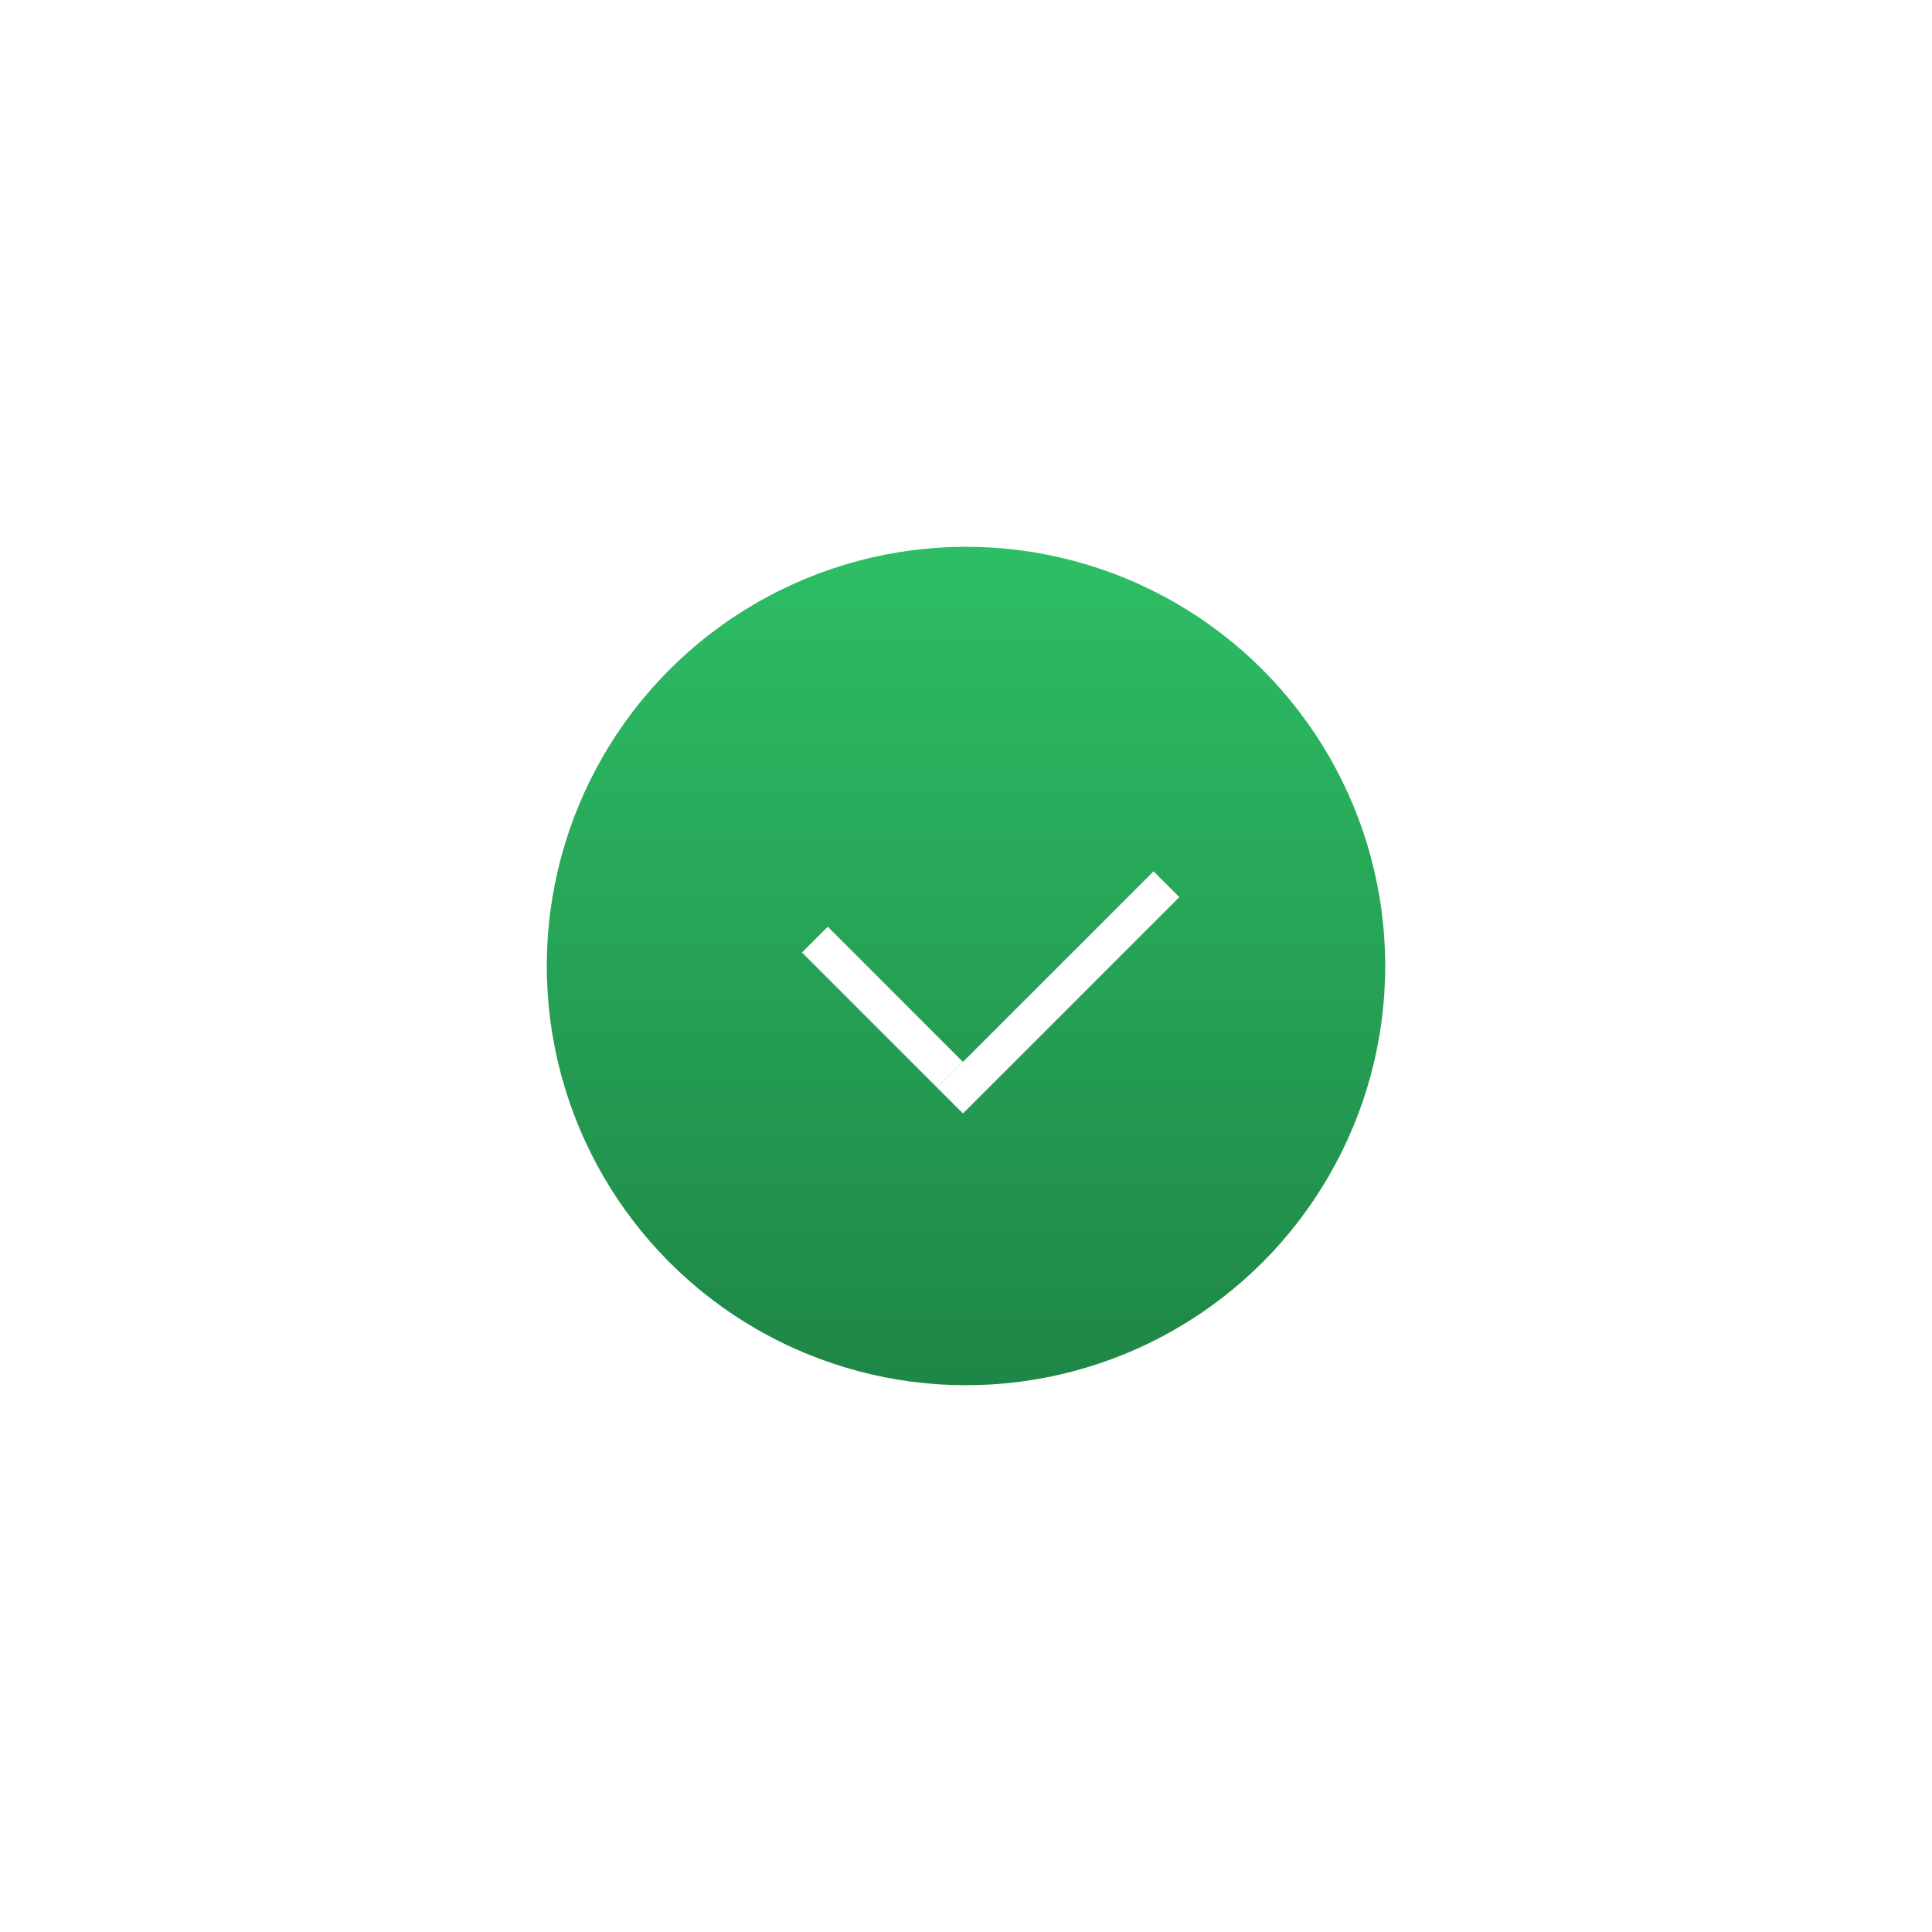 <?xml version="1.0" encoding="UTF-8"?> <svg xmlns="http://www.w3.org/2000/svg" width="53" height="53" viewBox="0 0 53 53" fill="none"><g filter="url(#filter0_d_137_28)"><circle cx="26.5" cy="26.5" r="11.5" fill="url(#paint0_linear_137_28)"></circle></g><line x1="22.354" y1="25.776" x2="26.063" y2="29.485" stroke="white"></line><line x1="31.999" y1="24.257" x2="26.063" y2="30.192" stroke="white"></line><defs><filter id="filter0_d_137_28" x="0" y="0" width="53" height="53" filterUnits="userSpaceOnUse" color-interpolation-filters="sRGB"><feFlood flood-opacity="0" result="BackgroundImageFix"></feFlood><feColorMatrix in="SourceAlpha" type="matrix" values="0 0 0 0 0 0 0 0 0 0 0 0 0 0 0 0 0 0 127 0" result="hardAlpha"></feColorMatrix><feOffset></feOffset><feGaussianBlur stdDeviation="7.5"></feGaussianBlur><feComposite in2="hardAlpha" operator="out"></feComposite><feColorMatrix type="matrix" values="0 0 0 0 0.259 0 0 0 0 0.706 0 0 0 0 0.431 0 0 0 0.5 0"></feColorMatrix><feBlend mode="normal" in2="BackgroundImageFix" result="effect1_dropShadow_137_28"></feBlend><feBlend mode="normal" in="SourceGraphic" in2="effect1_dropShadow_137_28" result="shape"></feBlend></filter><linearGradient id="paint0_linear_137_28" x1="26.5" y1="15" x2="26.5" y2="38" gradientUnits="userSpaceOnUse"><stop stop-color="#2DBE65"></stop><stop offset="1" stop-color="#1E8646"></stop></linearGradient></defs></svg> 